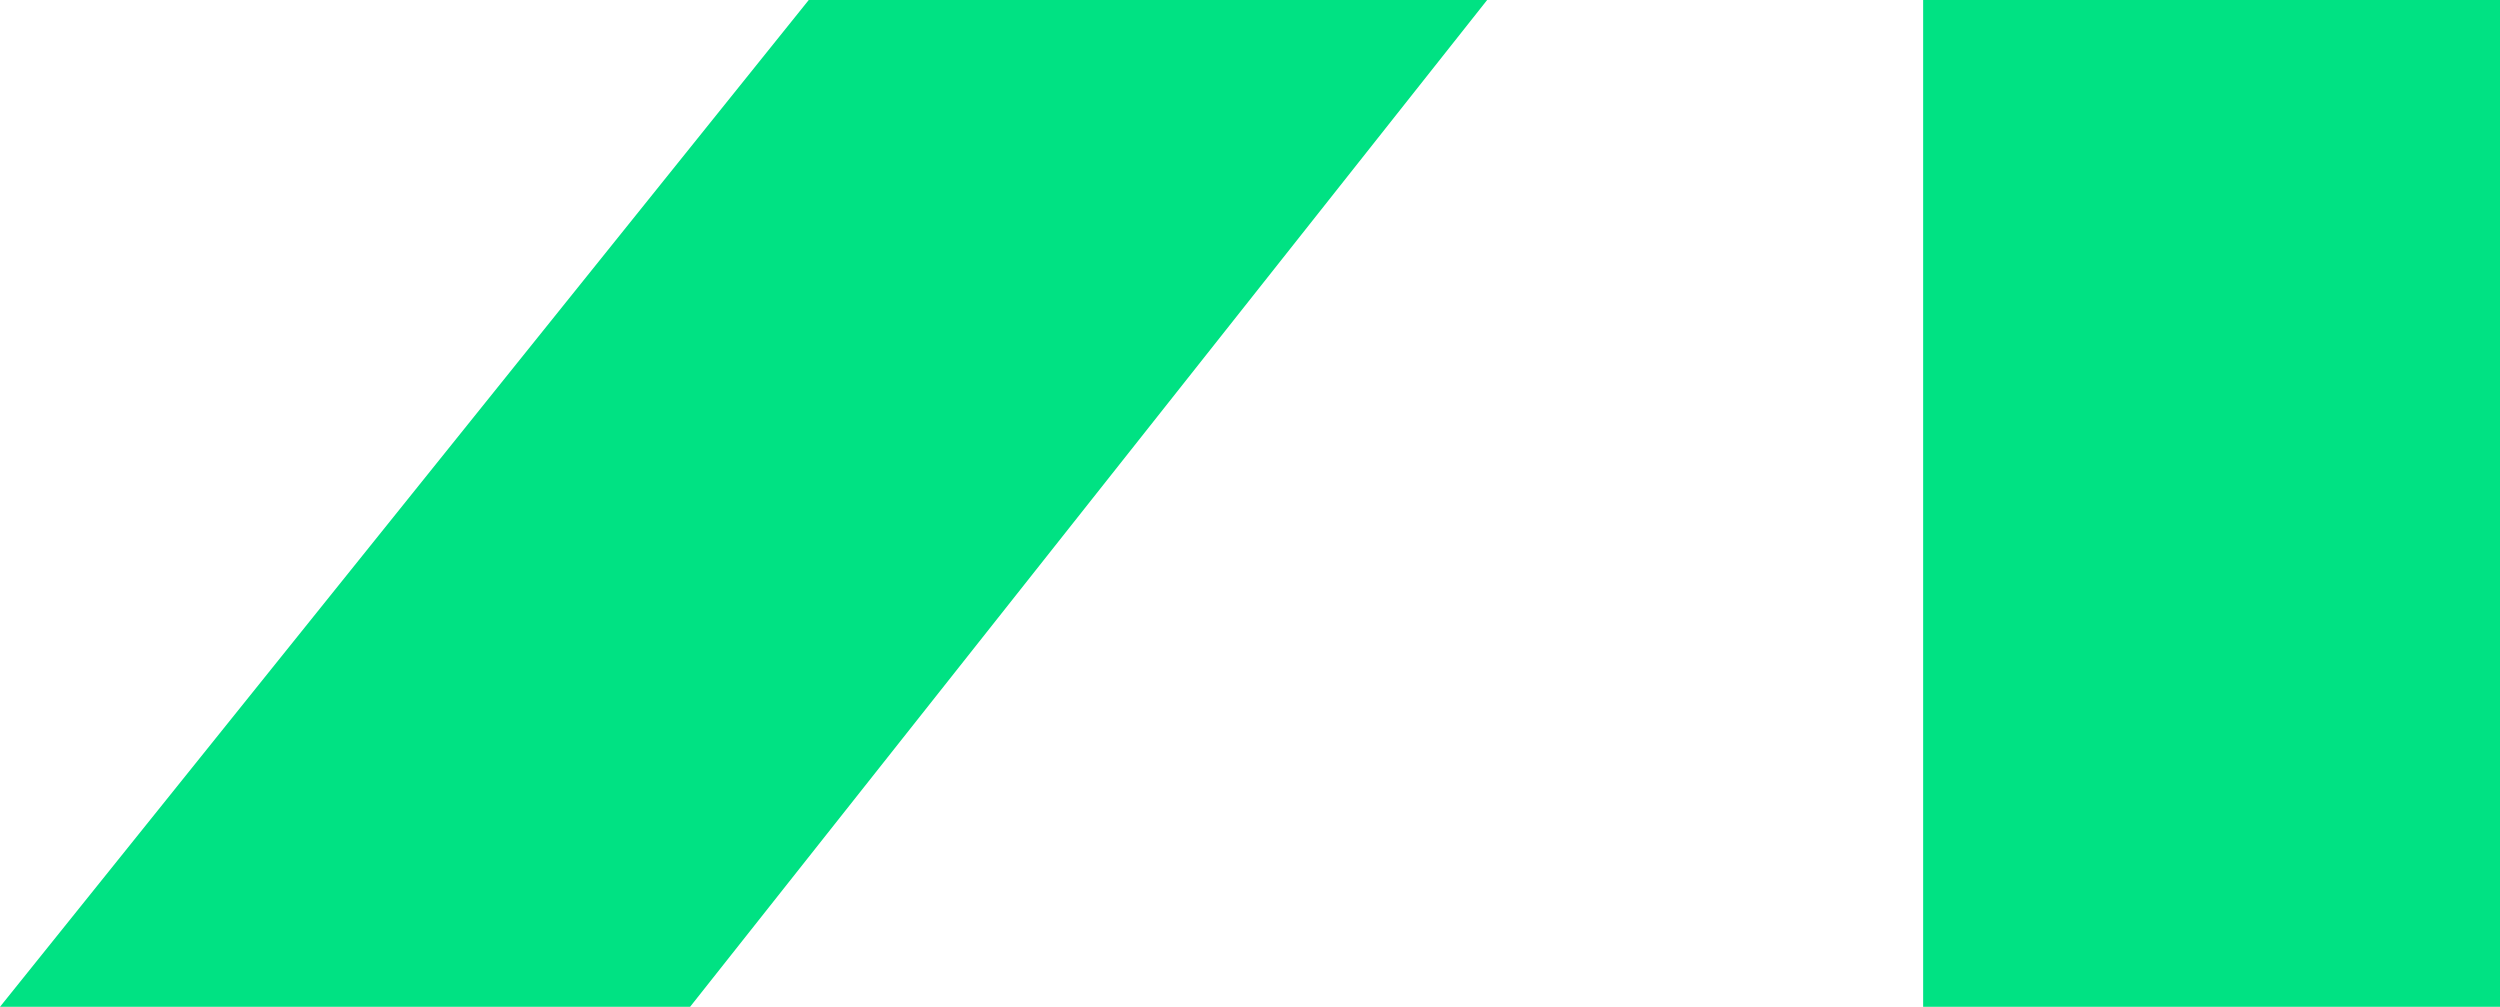 <svg width="807" height="325" viewBox="0 0 807 325" fill="none" xmlns="http://www.w3.org/2000/svg">
<path d="M261.065 0L0 325H222.759L480.05 0H261.065Z" fill="#00E283"/>
<path d="M620.79 0V325H807V0H620.79Z" fill="#00E283"/>
</svg>
